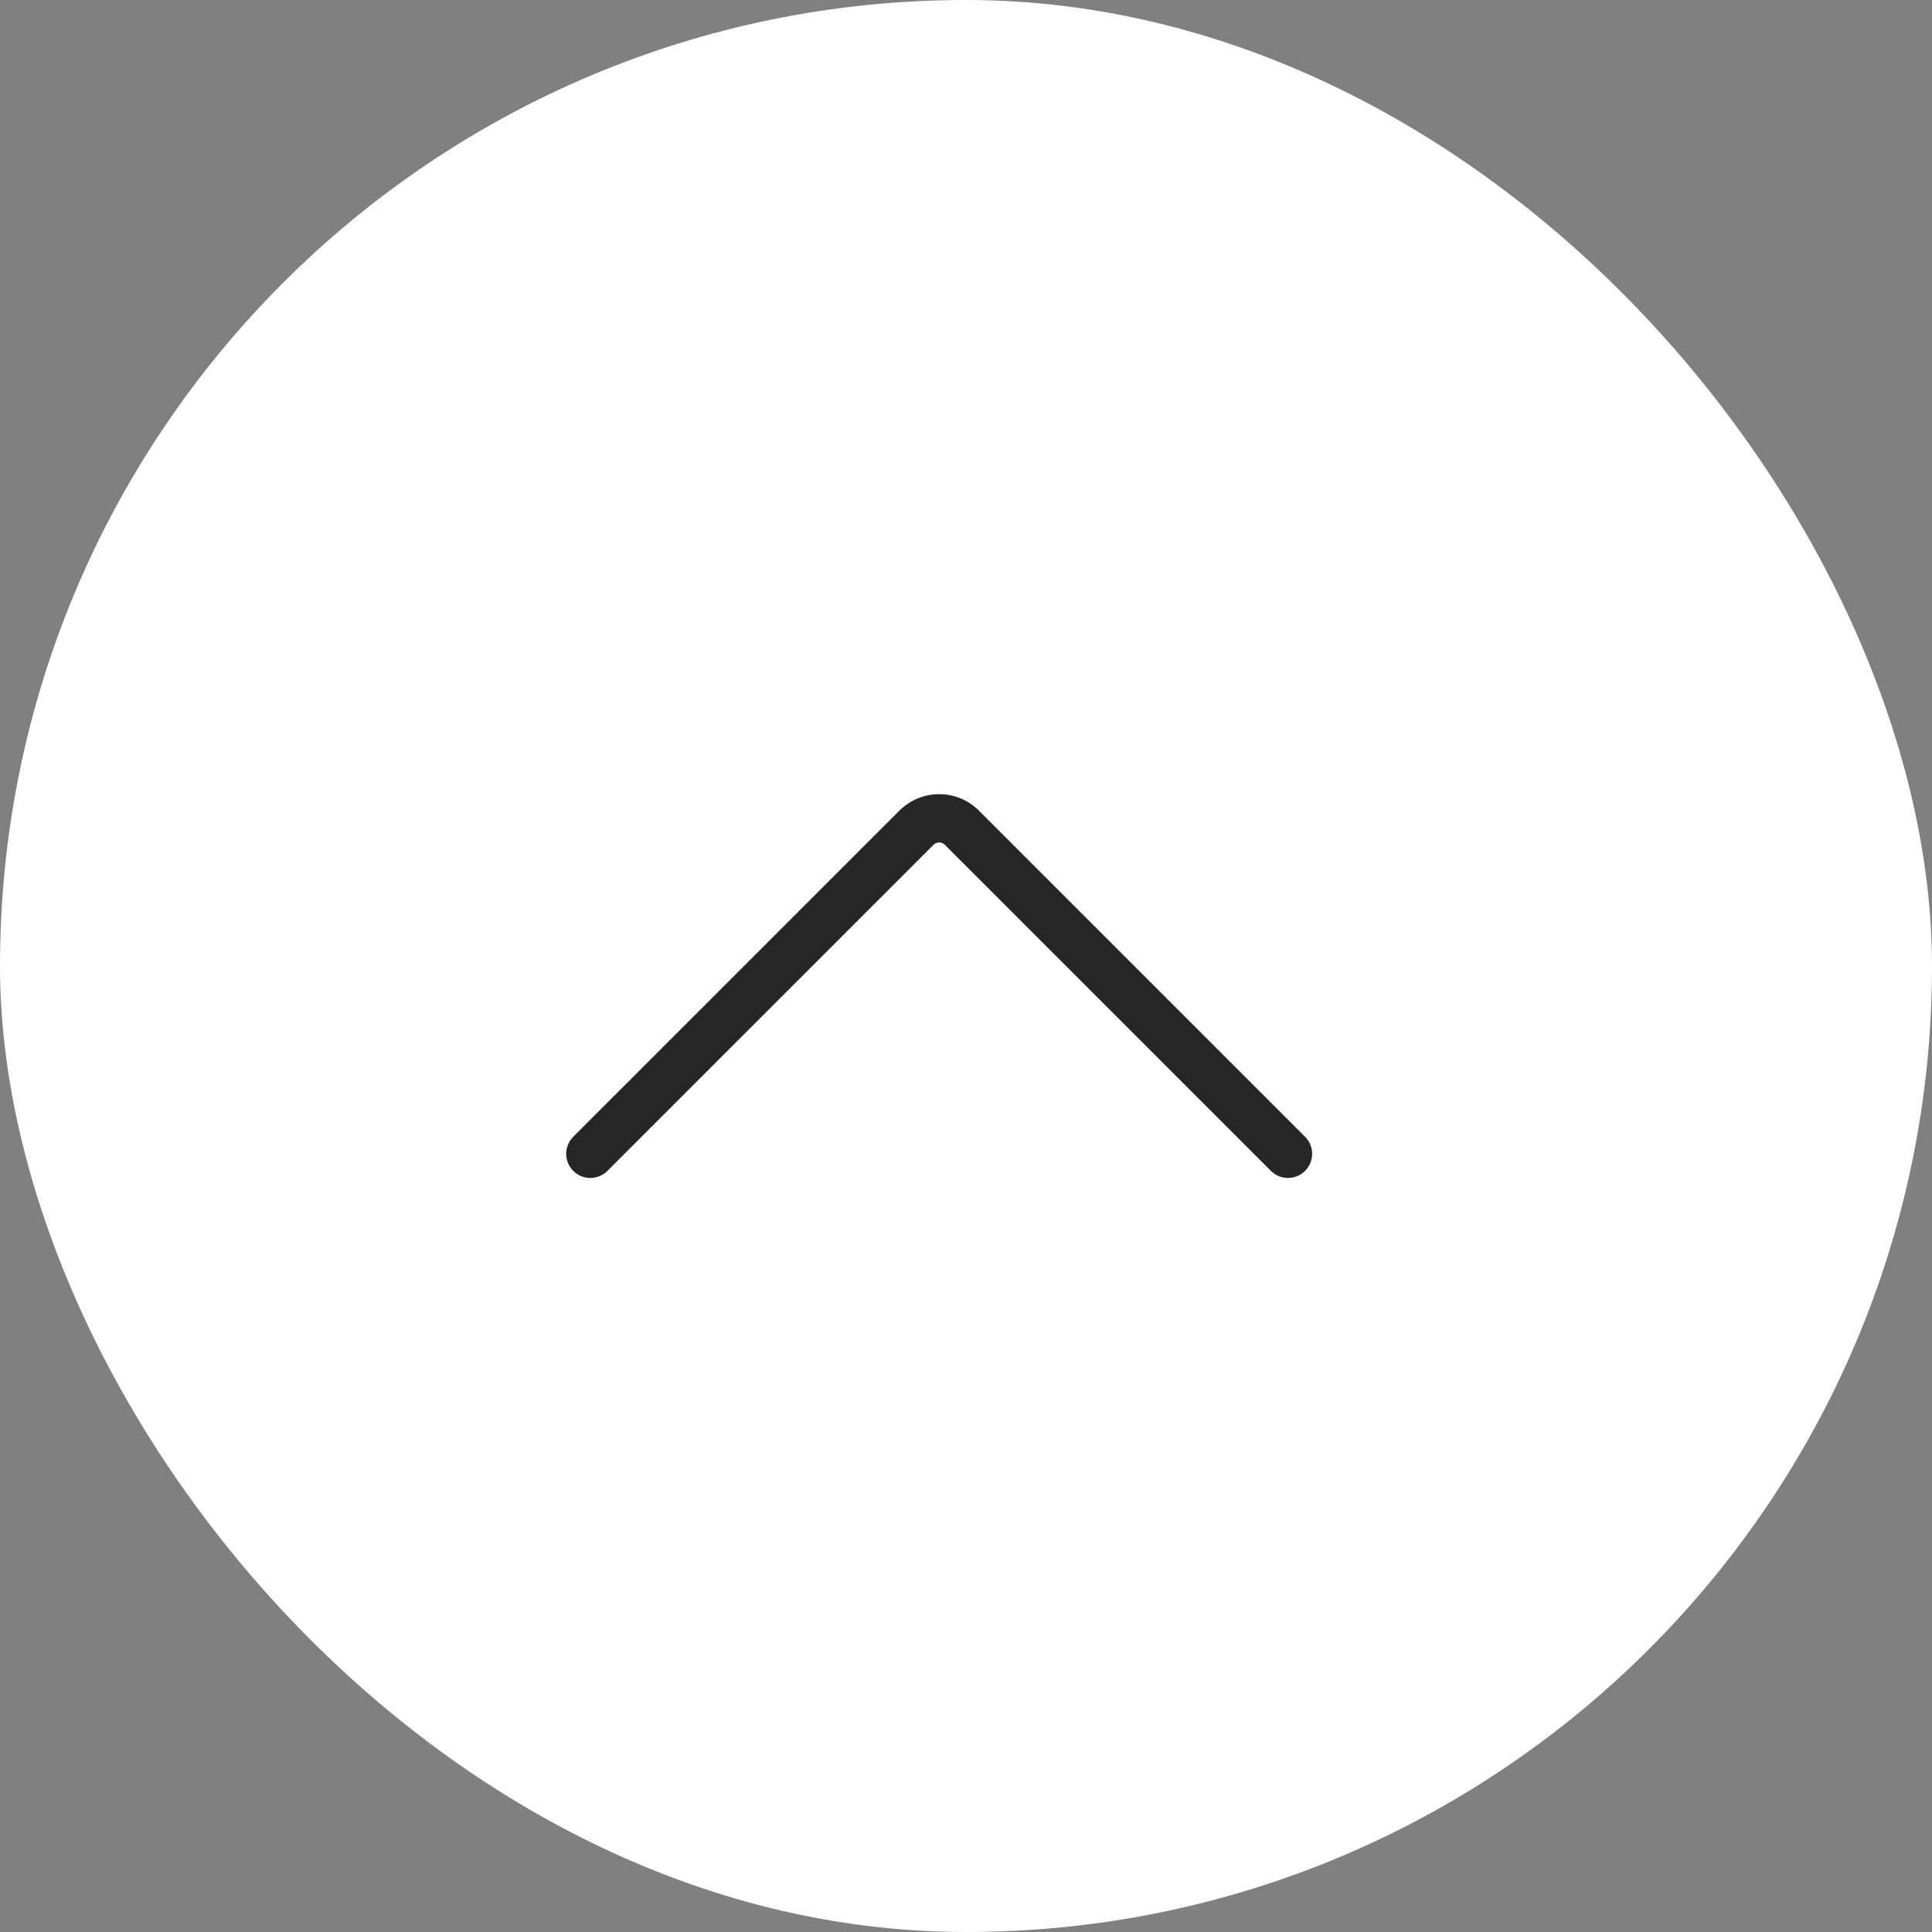 <svg xmlns="http://www.w3.org/2000/svg" width="60" height="60" viewBox="0 0 60 60" fill="none"><rect x="0" y="0" width="60" height="60" fill="#808080" stroke="none"/><rect width="60" height="60" rx="30" fill="white"></rect><path d="M40.53 35.303C40.823 35.596 40.823 36.07 40.53 36.363C40.237 36.656 39.763 36.656 39.47 36.363L29.344 26.237C29.246 26.14 29.088 26.14 28.99 26.237L18.863 36.363L18.807 36.415C18.512 36.655 18.077 36.638 17.803 36.363C17.529 36.089 17.512 35.655 17.752 35.36L17.803 35.303L27.93 25.177C28.613 24.494 29.721 24.493 30.404 25.177L40.53 35.303Z" fill="#262626"></path></svg>